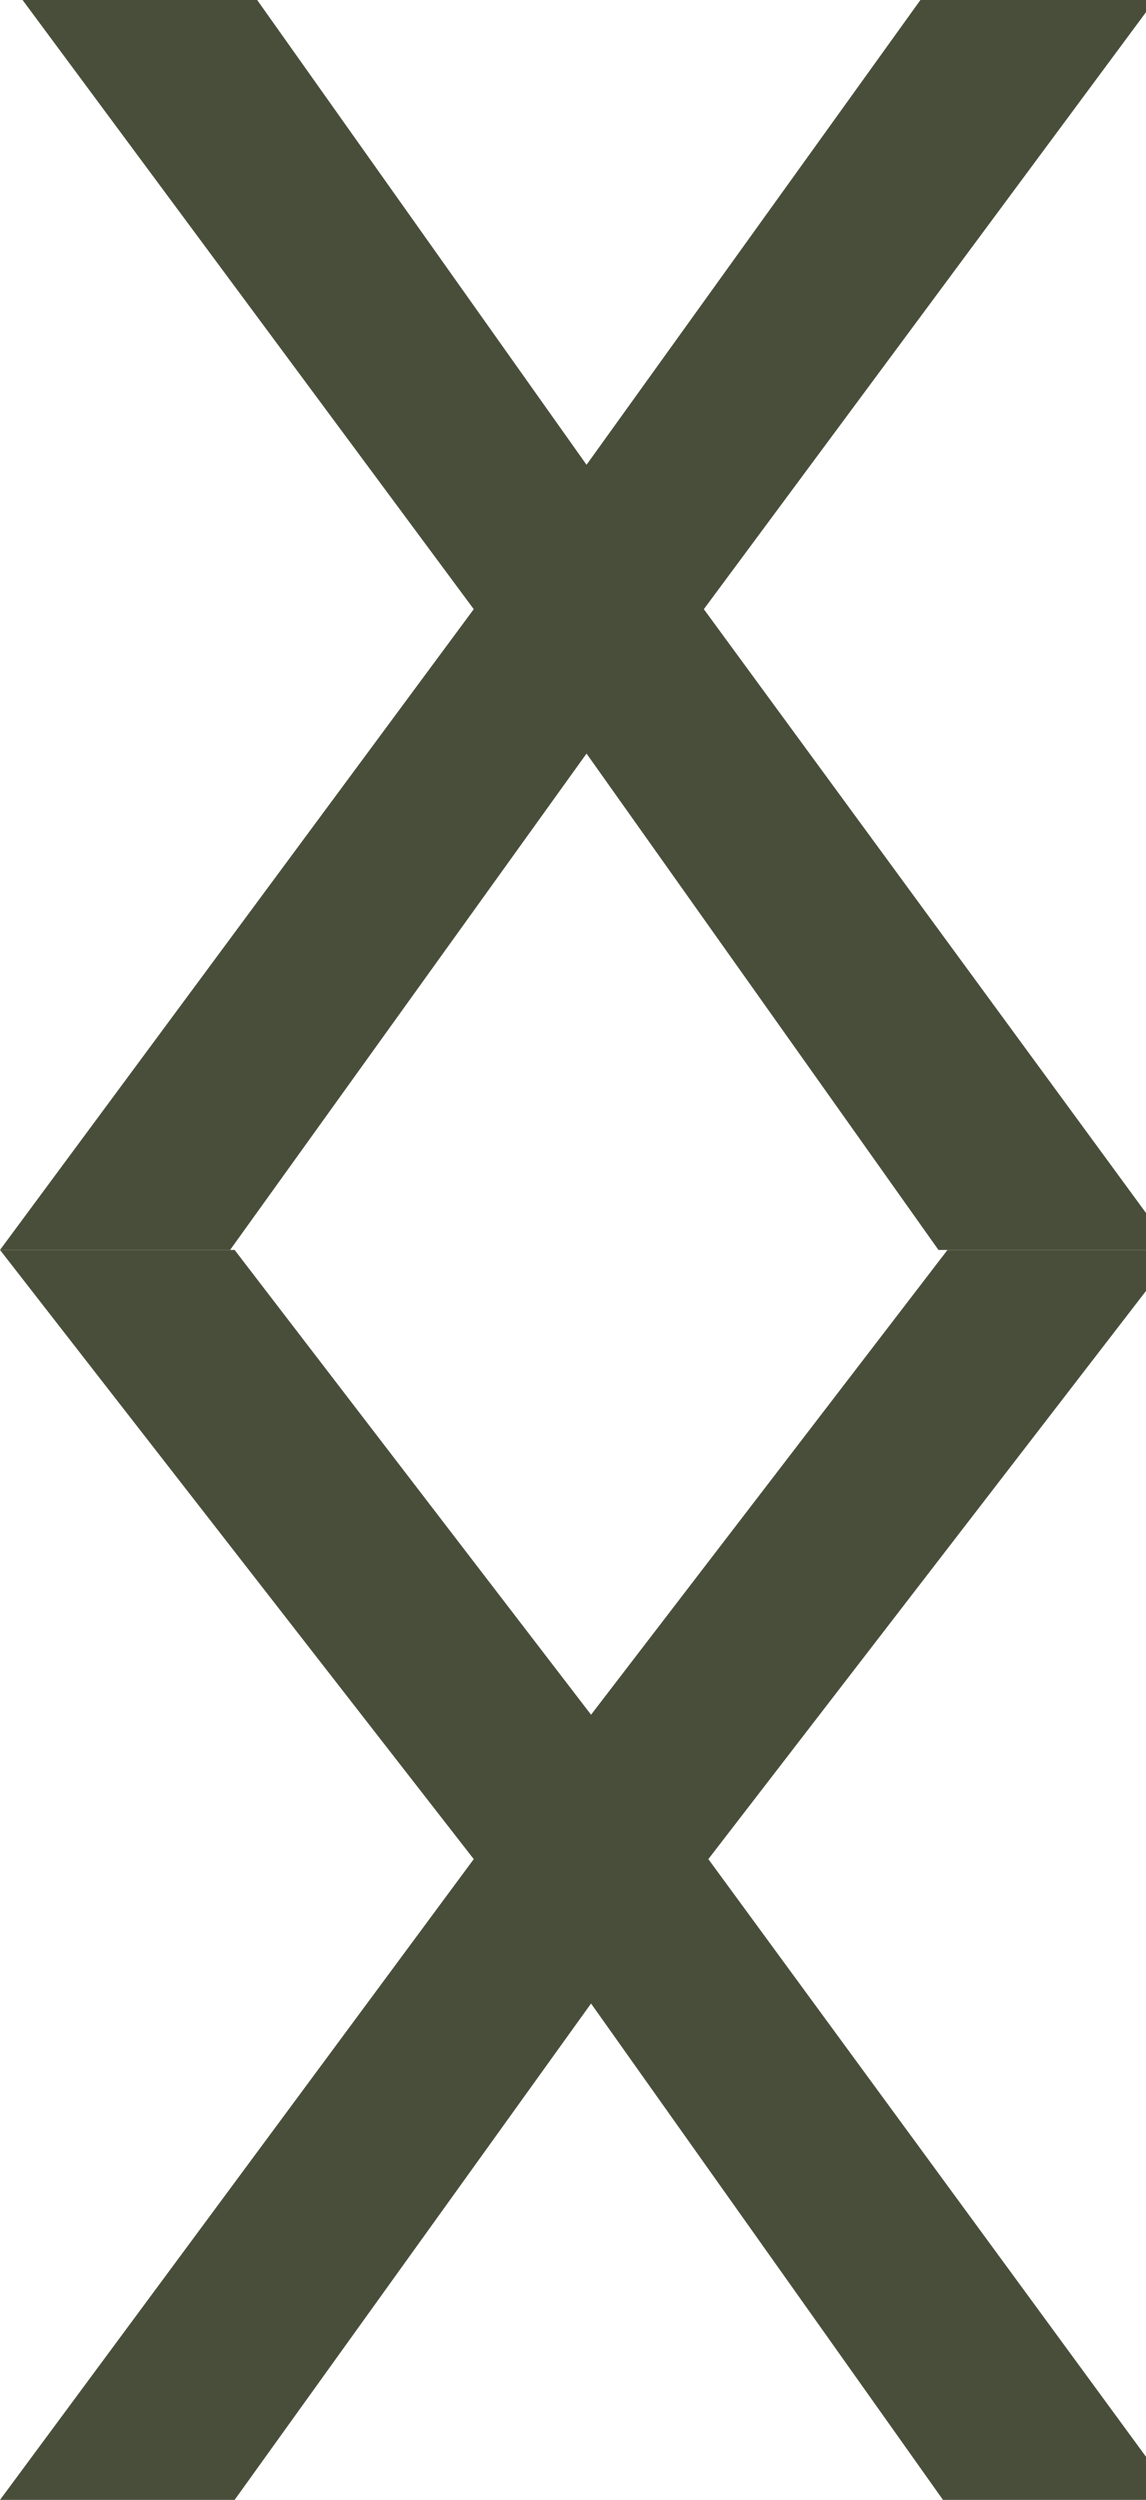 <svg xmlns="http://www.w3.org/2000/svg" xmlns:xlink="http://www.w3.org/1999/xlink" version="1.1" id="Livello_1" x="0px" y="0px" viewBox="0 0 25.4 55.4" style="enable-background:new 0 0 25.4 55.4;" xml:space="preserve"><style type="text/css">.st0{fill:#484E39;}</style><path class="st0" d="M10.5,13.5L0.5,0h5.2l7.3,10.3L20.4,0h5.2l-10,13.5l10.4,14.2h-5.2l-7.8-11l-7.9,11H0L10.5,13.5L10.5,13.5z"/><path class="st0" d="M10.5,41.2L0,27.7h5.2L13.1,38l7.9-10.3h5.1L15.7,41.2l10.4,14.2h-5.2l-7.8-11l-7.9,11H0L10.5,41.2L10.5,41.2z"/></svg>